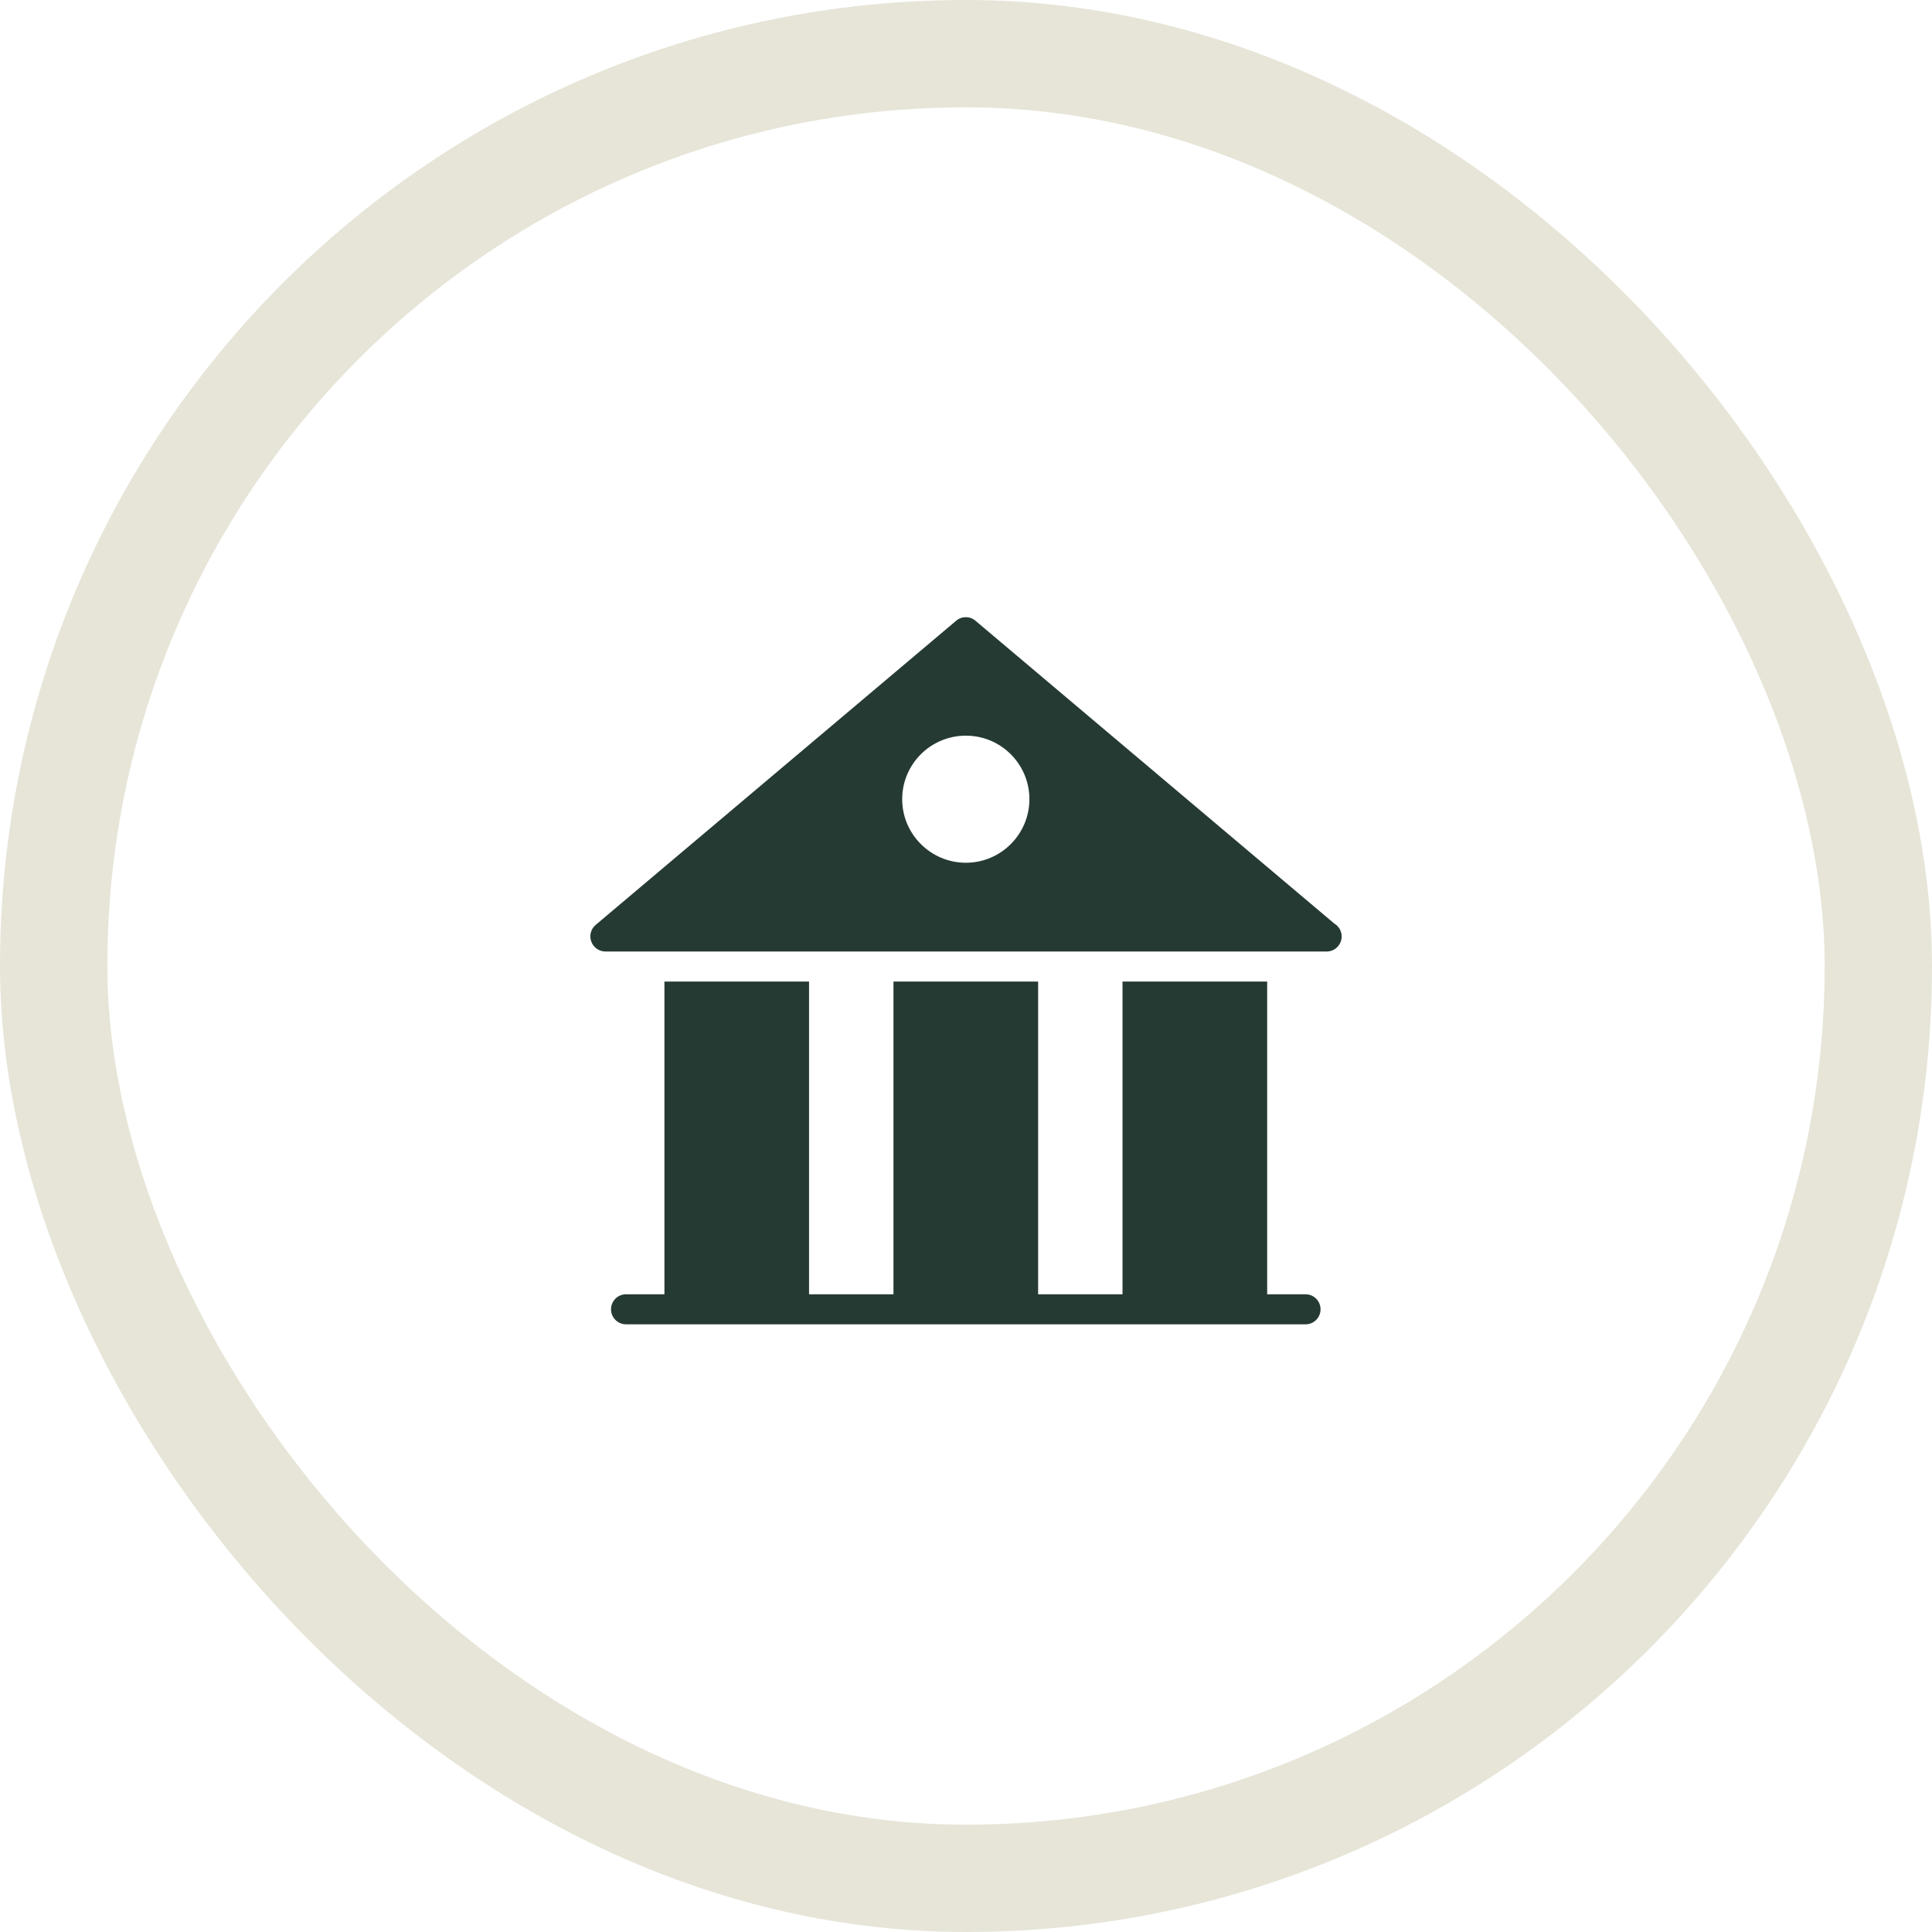<svg width="72" height="72" viewBox="0 0 72 72" fill="none" xmlns="http://www.w3.org/2000/svg">
<path d="M48.654 48.234H47.224V36.579H41.833V48.234H38.688V36.579H33.297V48.234H30.151V36.579H24.761V48.234H23.331C23.022 48.234 22.771 48.484 22.771 48.794C22.771 49.103 23.022 49.354 23.331 49.354H48.654C48.963 49.354 49.213 49.103 49.213 48.794C49.213 48.484 48.963 48.234 48.654 48.234H48.654Z" fill="#263A34"/>
<path d="M49.726 34.419L36.354 23.134C36.147 22.955 35.839 22.955 35.632 23.134L22.198 34.469C22.019 34.62 21.952 34.872 22.036 35.09C22.114 35.309 22.327 35.46 22.562 35.46H49.429H49.44C49.748 35.46 50 35.208 50 34.9C50 34.693 49.888 34.514 49.726 34.419L49.726 34.419ZM35.996 32.152C34.686 32.152 33.622 31.088 33.622 29.784C33.622 28.474 34.686 27.416 35.996 27.416C37.3 27.416 38.363 28.474 38.363 29.784C38.363 31.088 37.3 32.152 35.996 32.152Z" fill="#263A34"/>
<rect x="2" y="2" width="68" height="68" rx="34" stroke="#E6E5D8" stroke-width="4"/>
</svg>
